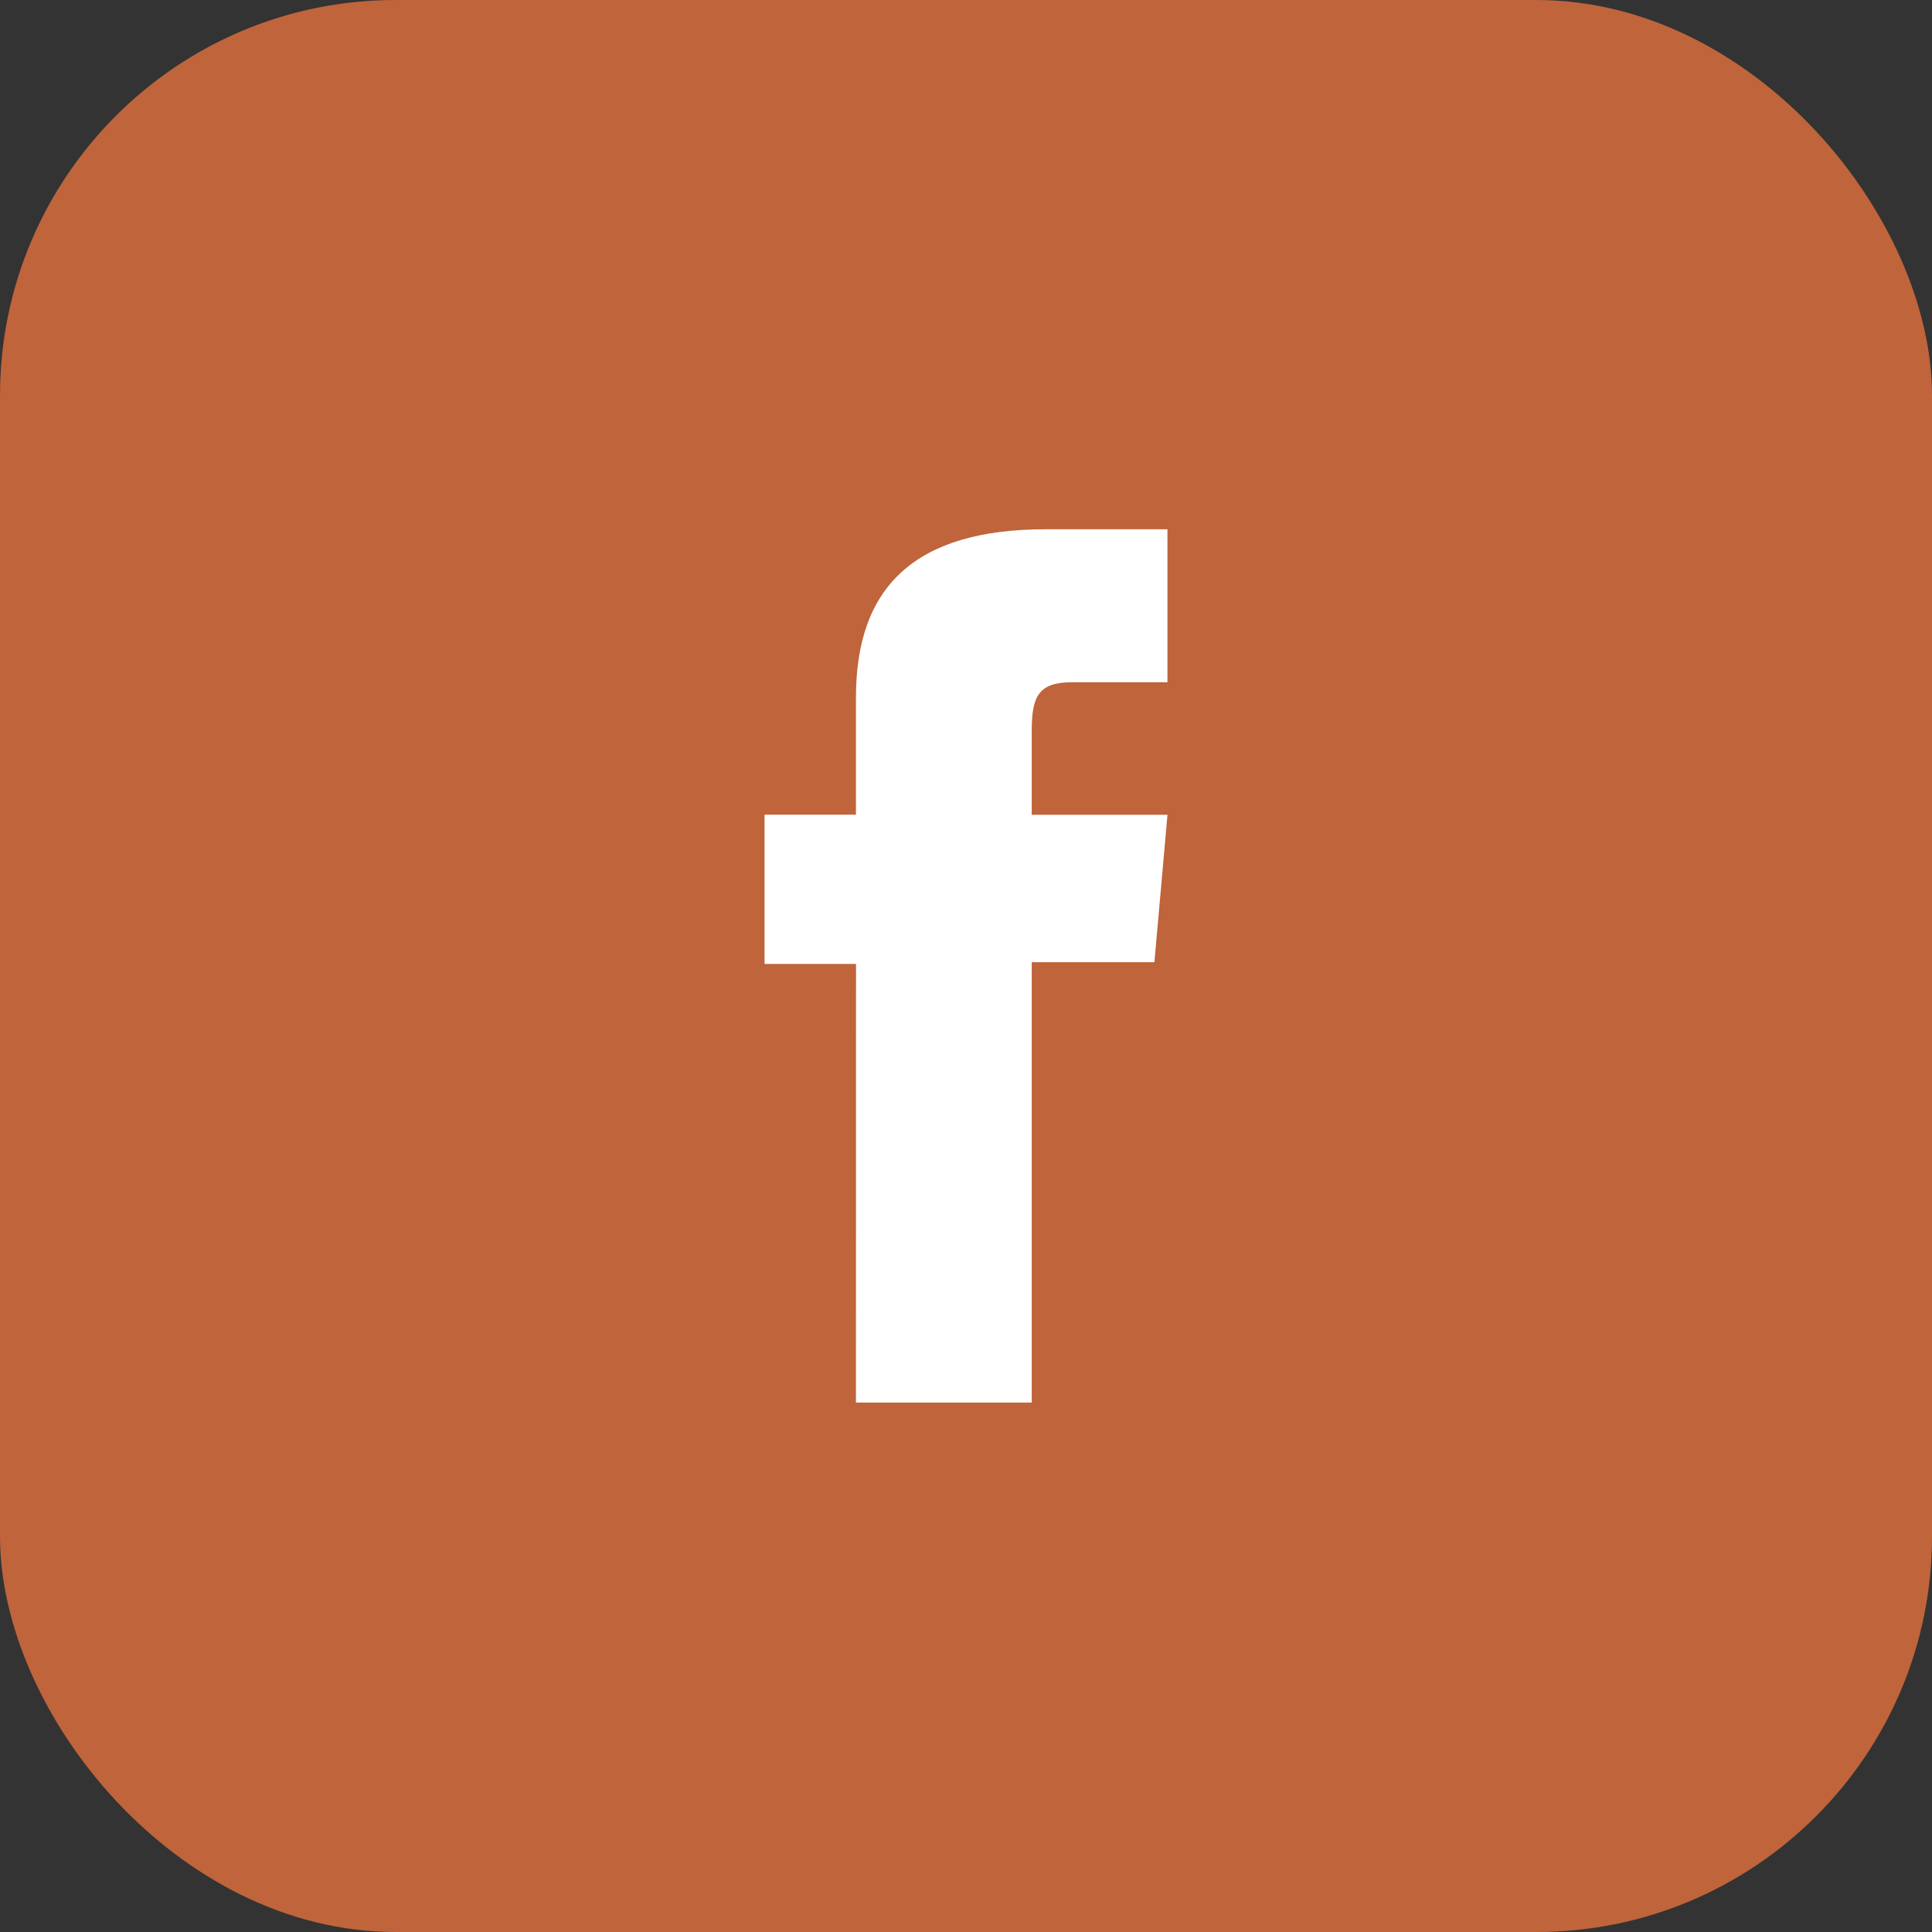 <svg height="66.685" width="66.684" xmlns="http://www.w3.org/2000/svg"><rect width="100%" height="100%" fill="#333333" stroke="none"/><rect fill="#c0643b" height="66.684" rx="13.653" width="66.684"/><path d="M29.544 48.41h6.067v-15.2h4.234l.451-5.088h-4.685v-2.9c0-1.2.241-1.674 1.4-1.674h3.284v-5.28h-4.2c-4.516 0-6.551 1.989-6.551 5.795v4.056h-3.155v5.152h3.157z" fill="#fff"/></svg>